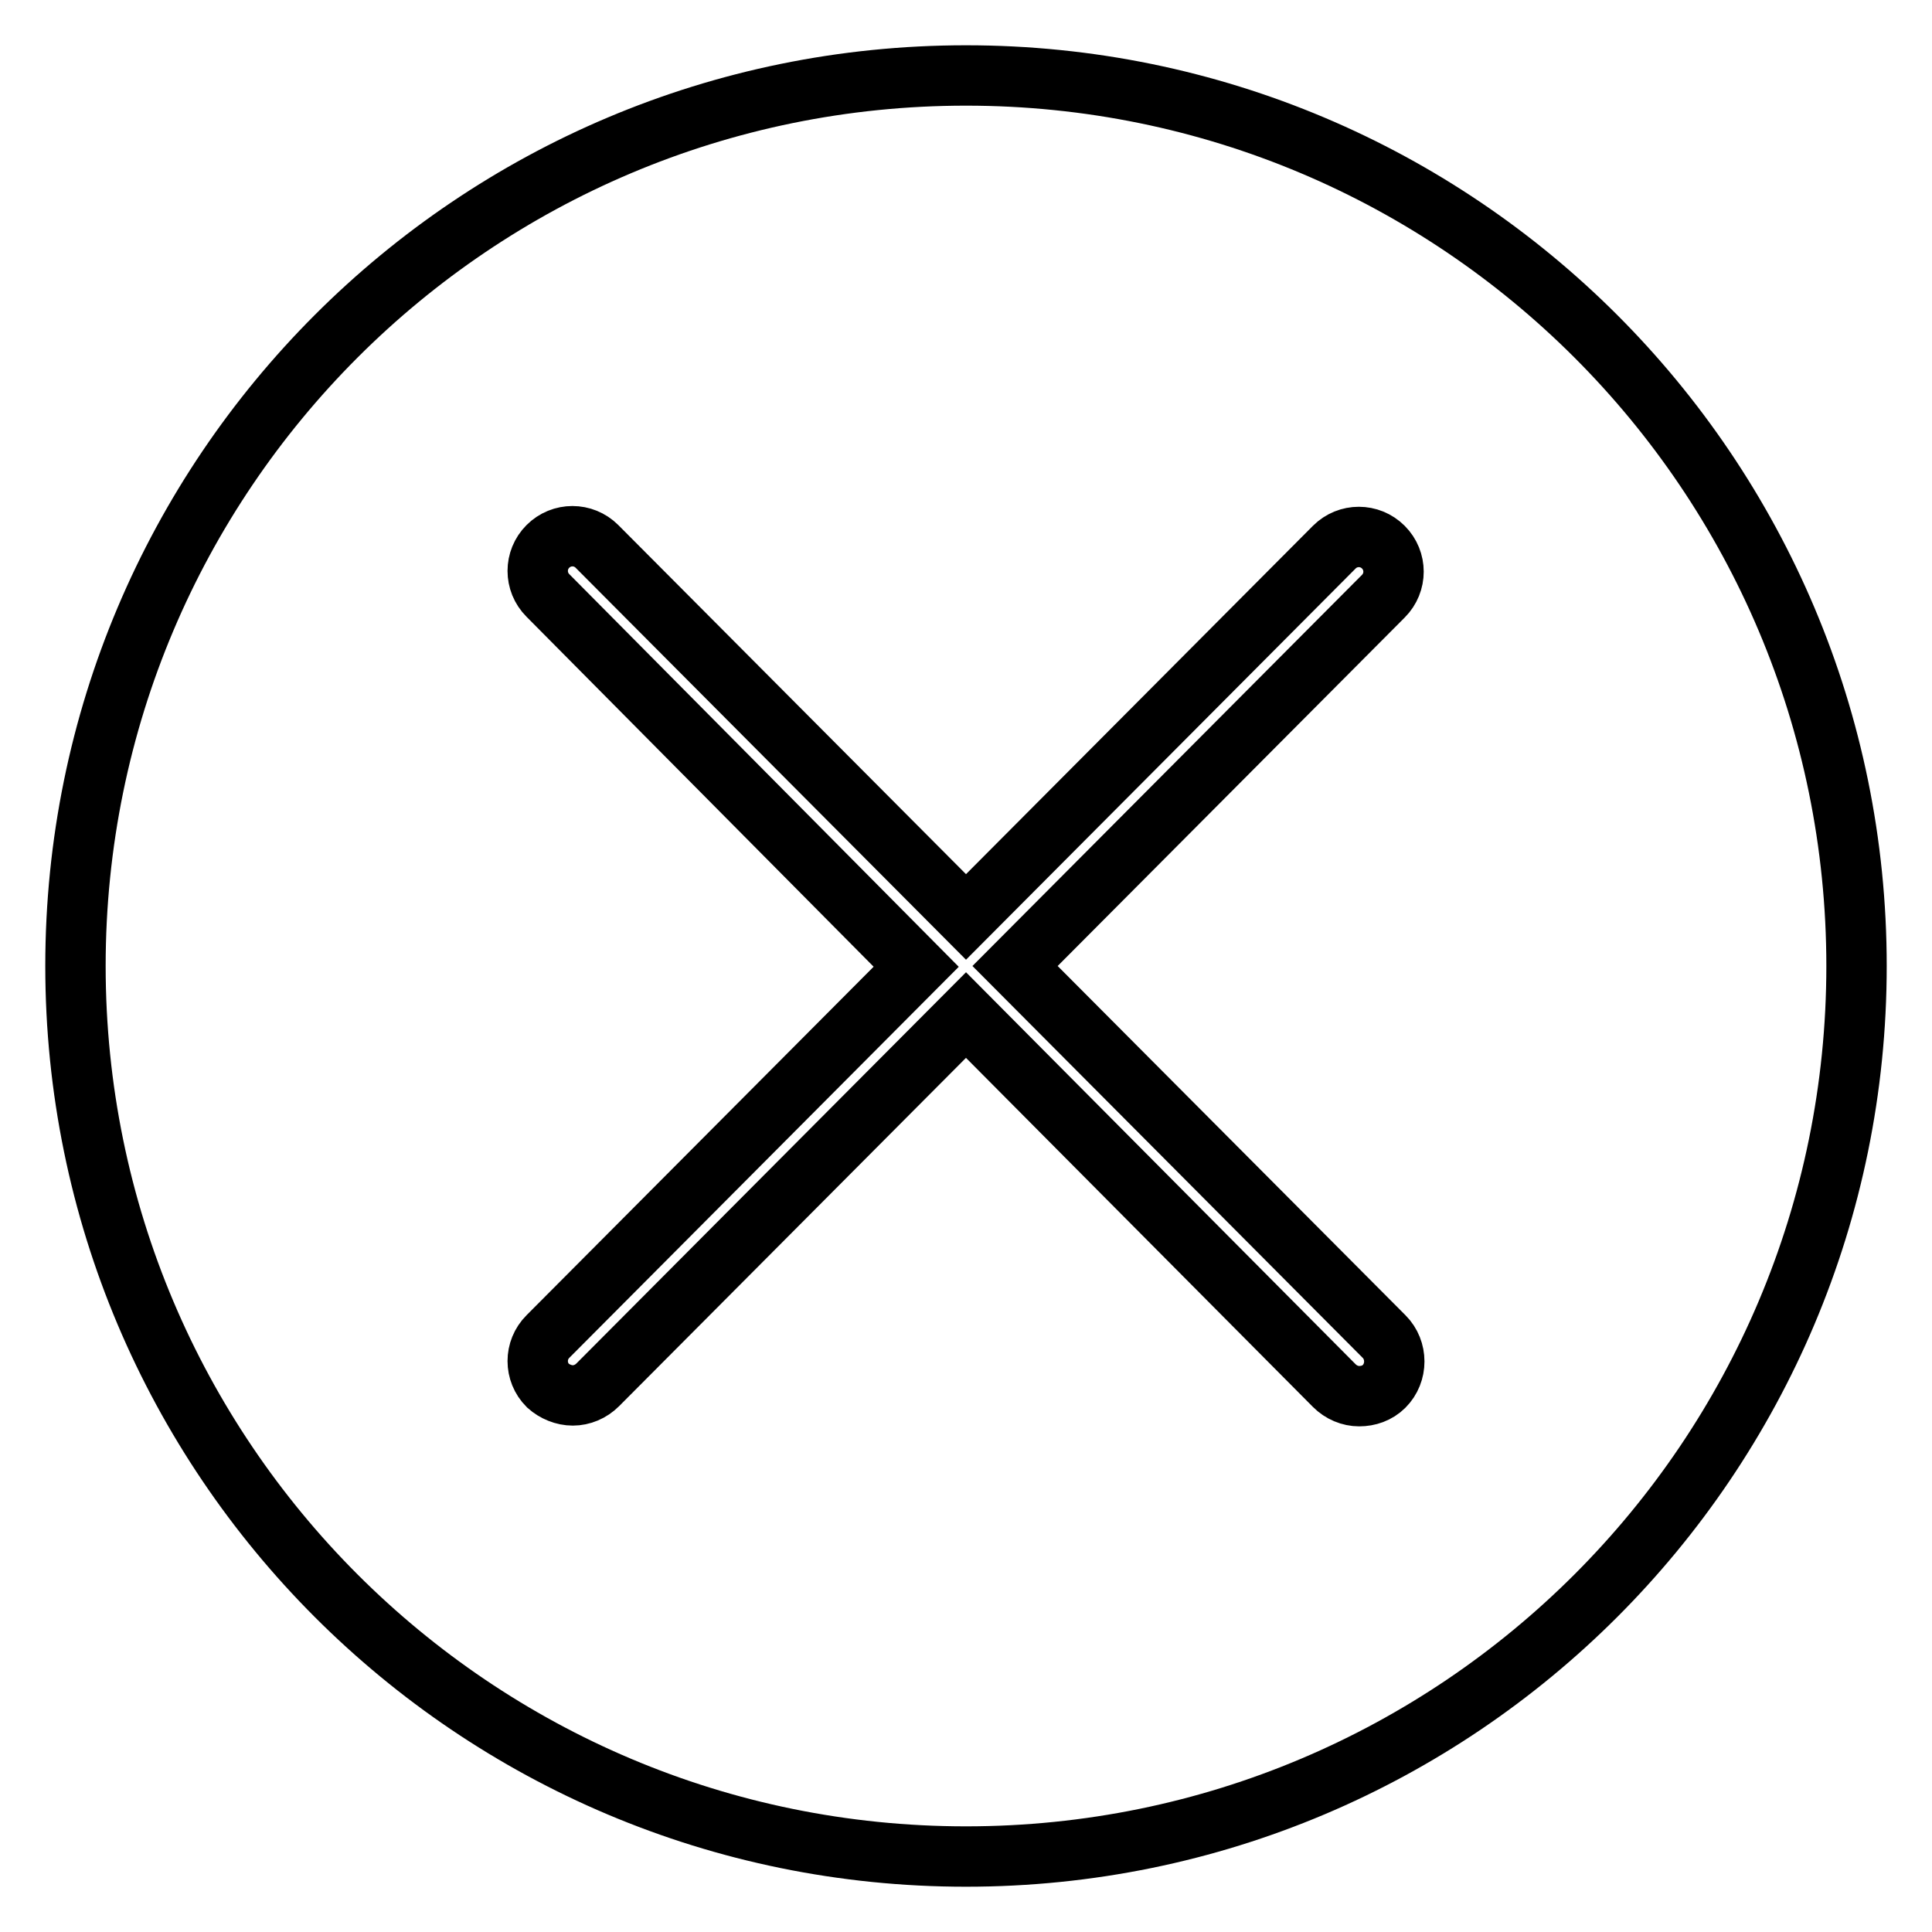 <?xml version="1.0" encoding="utf-8"?>
<!-- Svg Vector Icons : http://www.onlinewebfonts.com/icon -->
<!DOCTYPE svg PUBLIC "-//W3C//DTD SVG 1.1//EN" "http://www.w3.org/Graphics/SVG/1.1/DTD/svg11.dtd">
<svg version="1.1" xmlns="http://www.w3.org/2000/svg" xmlns:xlink="http://www.w3.org/1999/xlink" x="0px" y="0px" viewBox="0 0 256 256" enable-background="new 0 0 256 256" xml:space="preserve">
<g> <path stroke-width="8" fill-opacity="0" stroke="#000000"  d="M128,10C62.8,10,10,62.8,10,128c0,65.2,52.8,118,118,118c65.2,0,118-52.8,118-118C246,62.8,193.2,10,128,10 z M183.4,183.7c-0.9,0.9-2.1,1.3-3.3,1.3s-2.4-0.5-3.3-1.4L128,134.5l-48.8,49c-0.9,0.9-2.1,1.4-3.3,1.4c-1.2,0-2.4-0.5-3.3-1.3 c-1.8-1.8-1.8-4.7,0-6.5l48.8-49L72.6,78.9c-1.8-1.8-1.8-4.7,0-6.5c1.8-1.8,4.7-1.8,6.5,0l48.9,49.1l48.8-49c1.8-1.8,4.7-1.8,6.5,0 c1.8,1.8,1.8,4.7,0,6.5l-48.8,49l48.9,49.1C185.2,178.9,185.2,181.9,183.4,183.7z"/></g>
</svg>